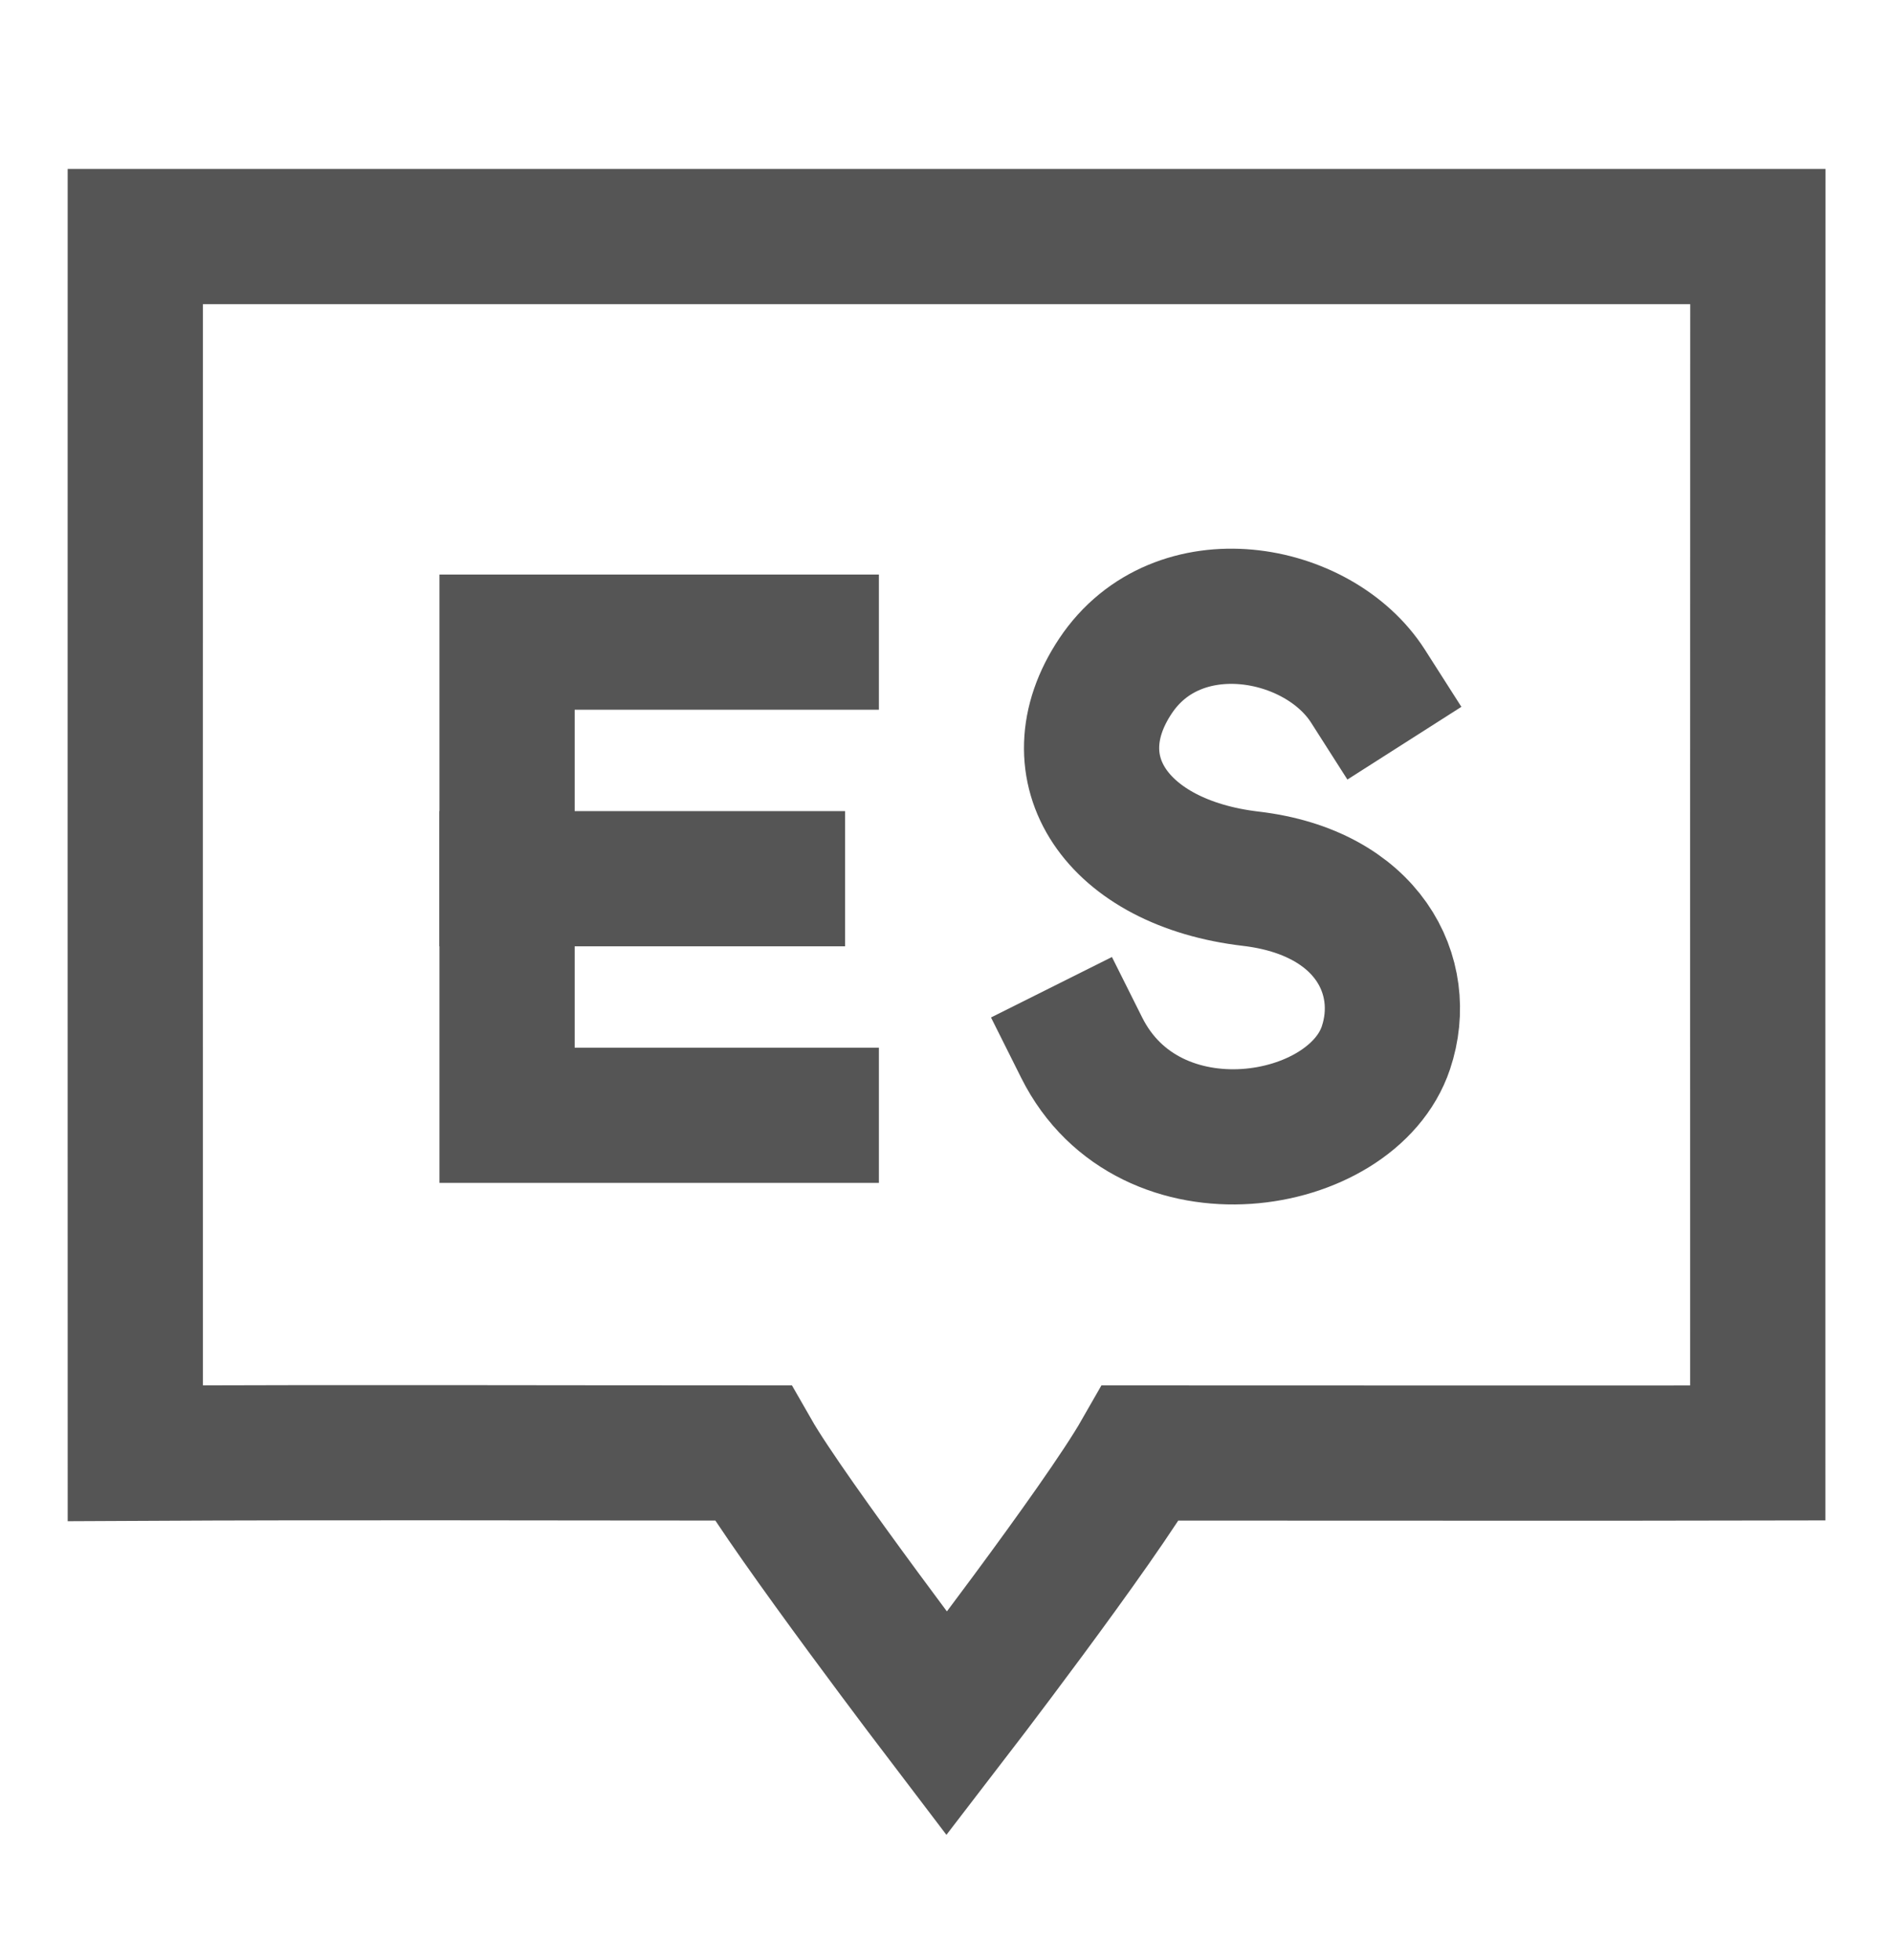 <svg width="28" height="29" viewBox="0 0 28 29" fill="none" xmlns="http://www.w3.org/2000/svg">
<path d="M11.134 21.496C11.676 22.444 14.003 25.5 14.003 25.5C14.003 25.5 16.261 22.566 16.872 21.496C18.408 21.496 24.5 21.5 26 21.496C26 15.497 25.998 9.499 26.001 3.5C22.096 3.5 2.001 3.5 2.001 3.5C2.001 9.5 1.999 15.5 2.001 21.5C5.045 21.484 8.09 21.496 11.134 21.496Z" stroke="#555555" stroke-width="2" stroke-linecap="round"/>
<path d="M12 16.5H7.5V9.5H12" stroke="#555555" stroke-width="2" stroke-linecap="square"/>
<path d="M11.5 13H7.5" stroke="#555555" stroke-width="2" stroke-linecap="square"/>
<path d="M16 15.5C17 17.5 20 17 20.5 15.5C20.854 14.44 20.235 13.204 18.5 13C16.514 12.767 15.584 11.373 16.5 10C17.418 8.623 19.5 9 20.235 10.152" stroke="#555555" stroke-width="2" stroke-linecap="square"/>
</svg>
